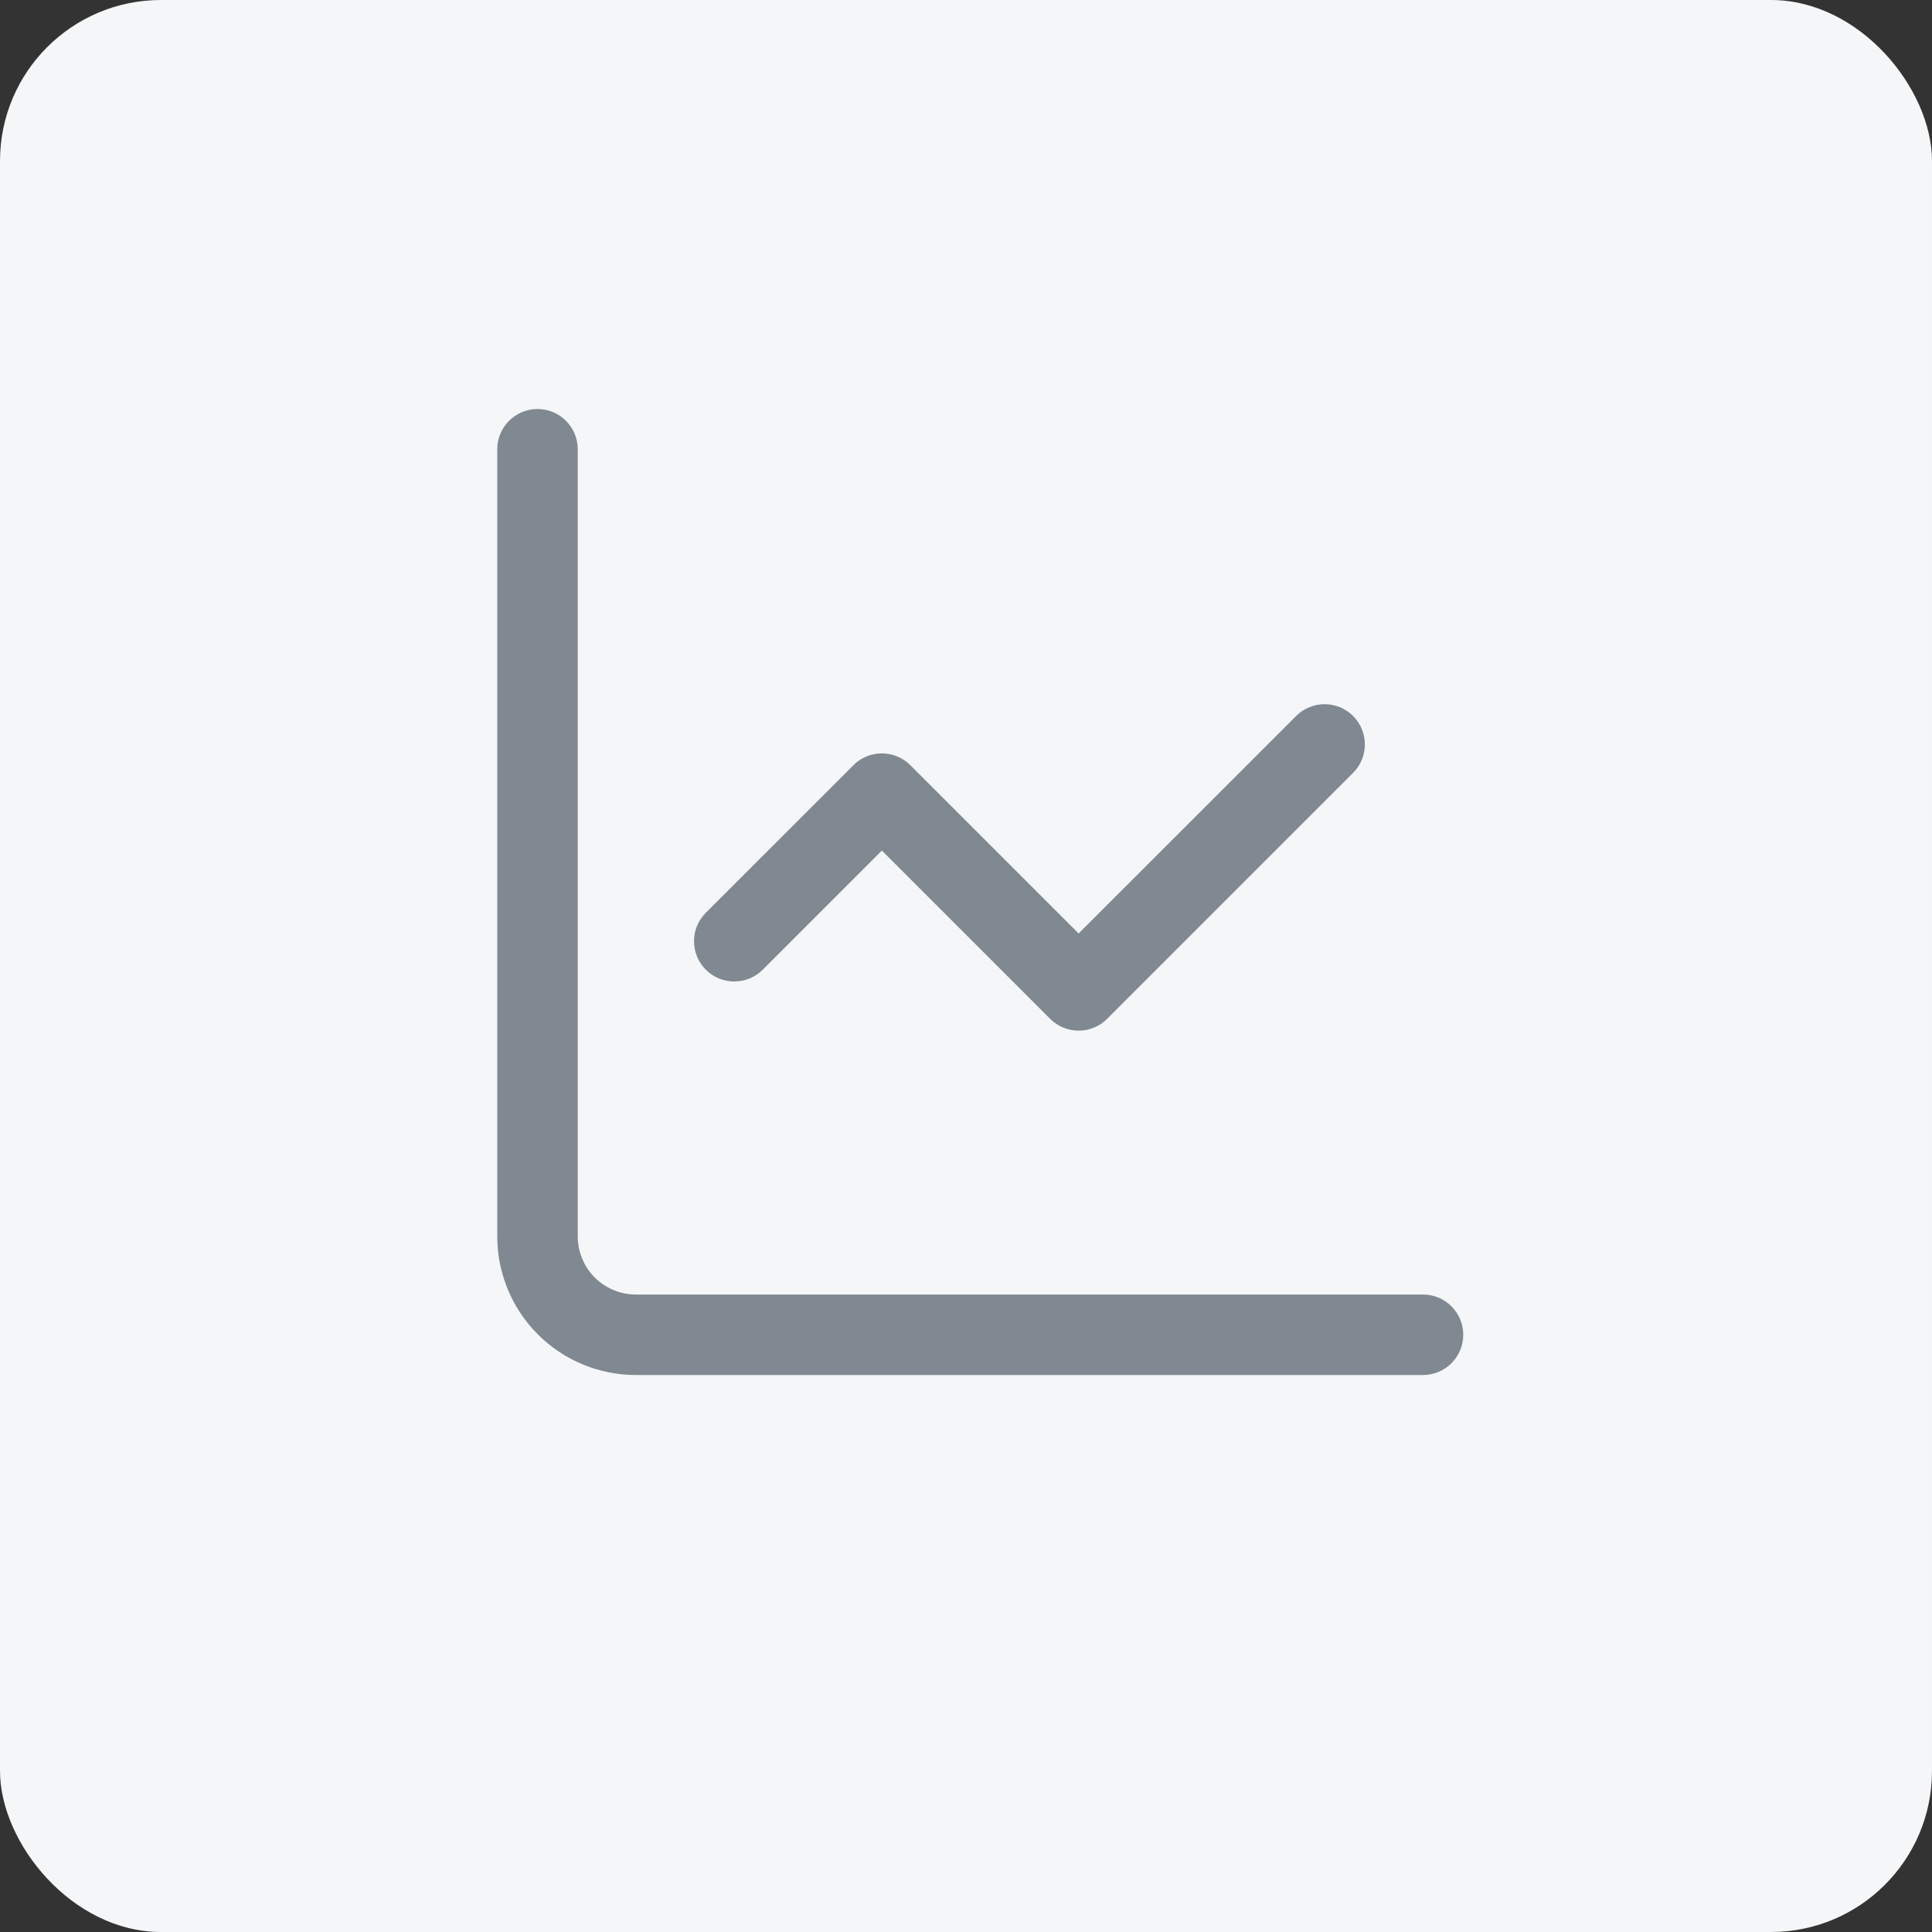 <?xml version="1.0" encoding="utf-8"?>
<svg xmlns="http://www.w3.org/2000/svg" fill="none" height="100%" overflow="visible" preserveAspectRatio="none" style="display: block;" viewBox="0 0 48 48" width="100%">
<rect x="0" y="0" width="48" height="48" fill="#333333" stroke="none"/>
<g id="Frame 5688">
<rect fill="#F4F6F7" height="48" rx="4" width="48"/>
<path d="M12.354 30.718L12.354 11.162C12.354 10.61 12.802 10.162 13.354 10.162C13.906 10.162 14.354 10.61 14.354 11.162L14.354 30.718C14.354 31.101 14.506 31.468 14.777 31.739C15.048 32.01 15.415 32.162 15.798 32.162L35.354 32.162C35.906 32.162 36.354 32.61 36.354 33.162C36.354 33.714 35.906 34.162 35.354 34.162L15.798 34.162C14.885 34.162 14.009 33.799 13.363 33.153C12.717 32.507 12.354 31.631 12.354 30.718ZM32.203 17.788C32.593 17.398 33.226 17.398 33.617 17.788C34.007 18.178 34.007 18.812 33.617 19.202L27.506 25.313C27.318 25.501 27.064 25.606 26.798 25.606C26.533 25.606 26.279 25.501 26.091 25.313L21.91 21.132L18.95 24.092C18.559 24.482 17.926 24.482 17.536 24.092C17.145 23.701 17.145 23.067 17.536 22.677L21.203 19.011L21.276 18.944C21.454 18.799 21.678 18.718 21.91 18.718C22.175 18.718 22.429 18.823 22.617 19.011L26.798 23.192L32.203 17.788Z" fill="#808991" id="Vector (Stroke)"/>
</g>
</svg>